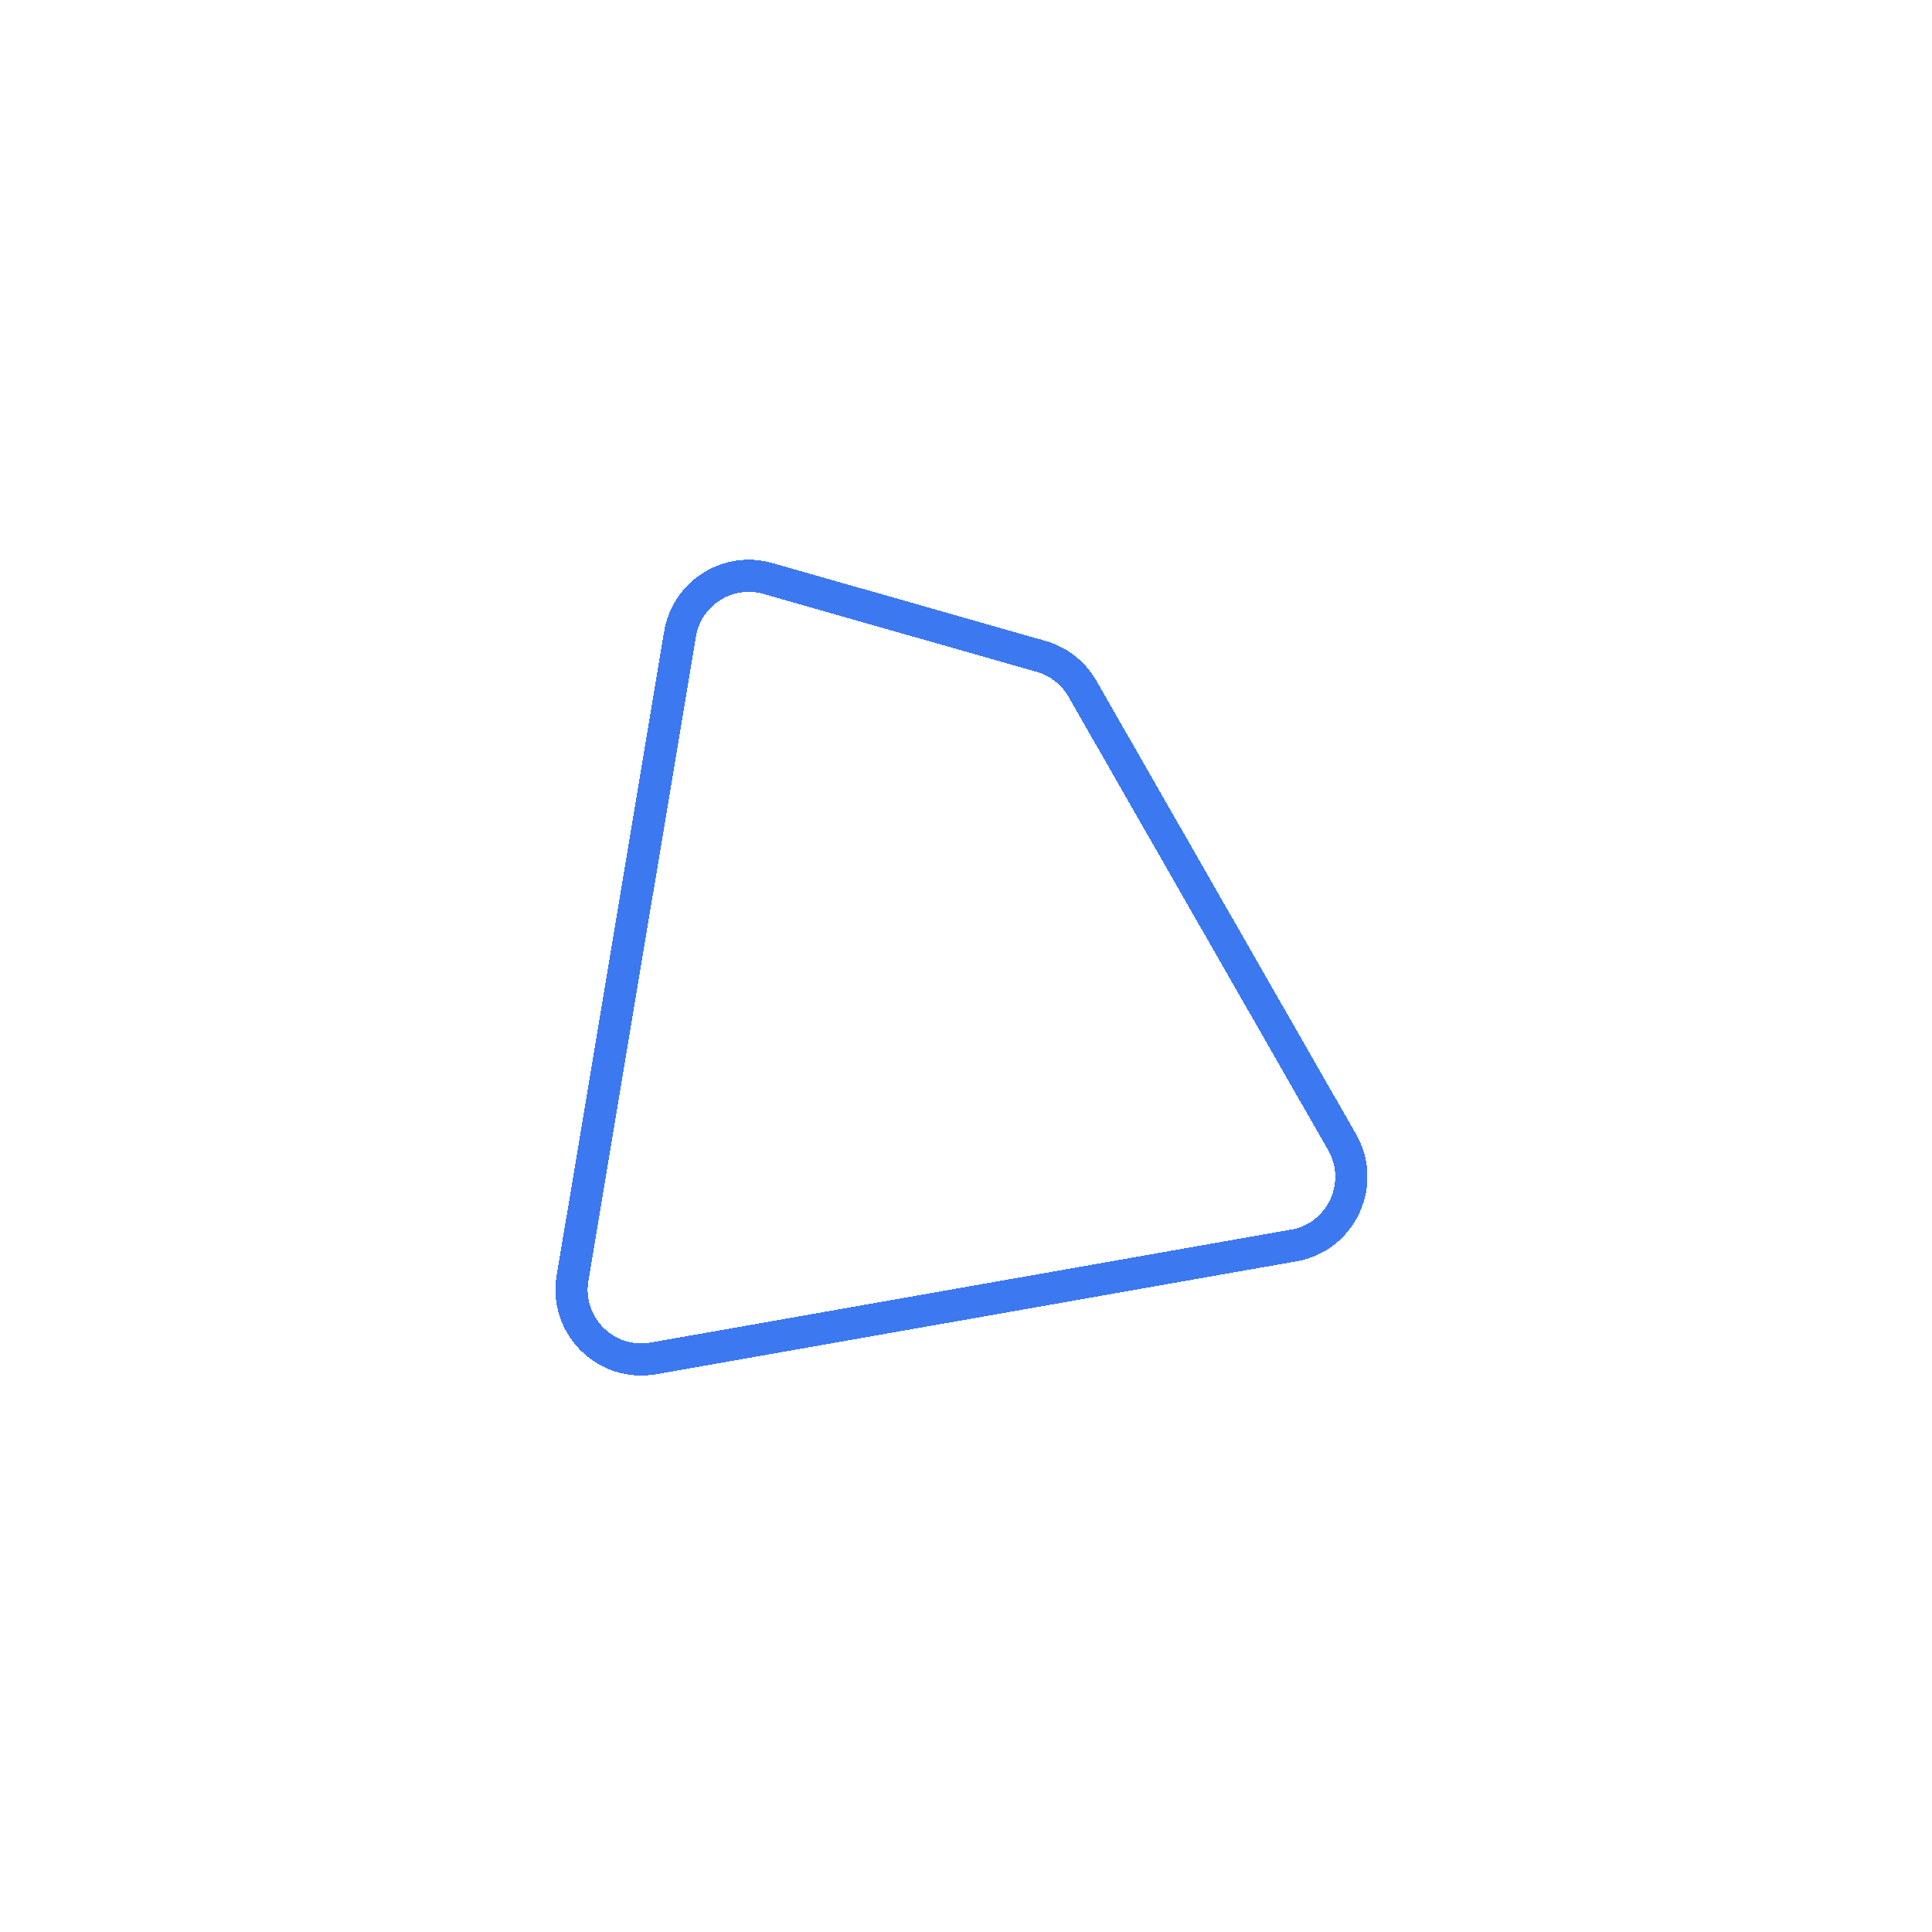 <svg width="90" height="90" viewBox="0 0 90 90" fill="none" xmlns="http://www.w3.org/2000/svg">
<g filter="url(#filter0_d_314_8430)">
<path d="M31.678 25.539C31.987 23.686 33.791 22.493 35.6 22.904L35.774 22.949L48.496 26.576C49.261 26.794 49.917 27.284 50.344 27.951L50.426 28.086L62.52 49.205C63.604 51.097 62.552 53.476 60.47 53.978L60.265 54.02L30.44 59.279C28.301 59.656 26.422 57.873 26.643 55.75L26.671 55.544L31.678 25.539Z" stroke="#3C79F1" stroke-width="1.5" shape-rendering="crispEdges"/>
</g>
<defs>
<filter id="filter0_d_314_8430" x="0.075" y="0.272" width="89.429" height="89.608" filterUnits="userSpaceOnUse" color-interpolation-filters="sRGB">
<feFlood flood-opacity="0" result="BackgroundImageFix"/>
<feColorMatrix in="SourceAlpha" type="matrix" values="0 0 0 0 0 0 0 0 0 0 0 0 0 0 0 0 0 0 127 0" result="hardAlpha"/>
<feOffset dy="4"/>
<feGaussianBlur stdDeviation="12.9"/>
<feComposite in2="hardAlpha" operator="out"/>
<feColorMatrix type="matrix" values="0 0 0 0 0.235 0 0 0 0 0.475 0 0 0 0 0.945 0 0 0 1 0"/>
<feBlend mode="normal" in2="BackgroundImageFix" result="effect1_dropShadow_314_8430"/>
<feBlend mode="normal" in="SourceGraphic" in2="effect1_dropShadow_314_8430" result="shape"/>
</filter>
</defs>
</svg>
